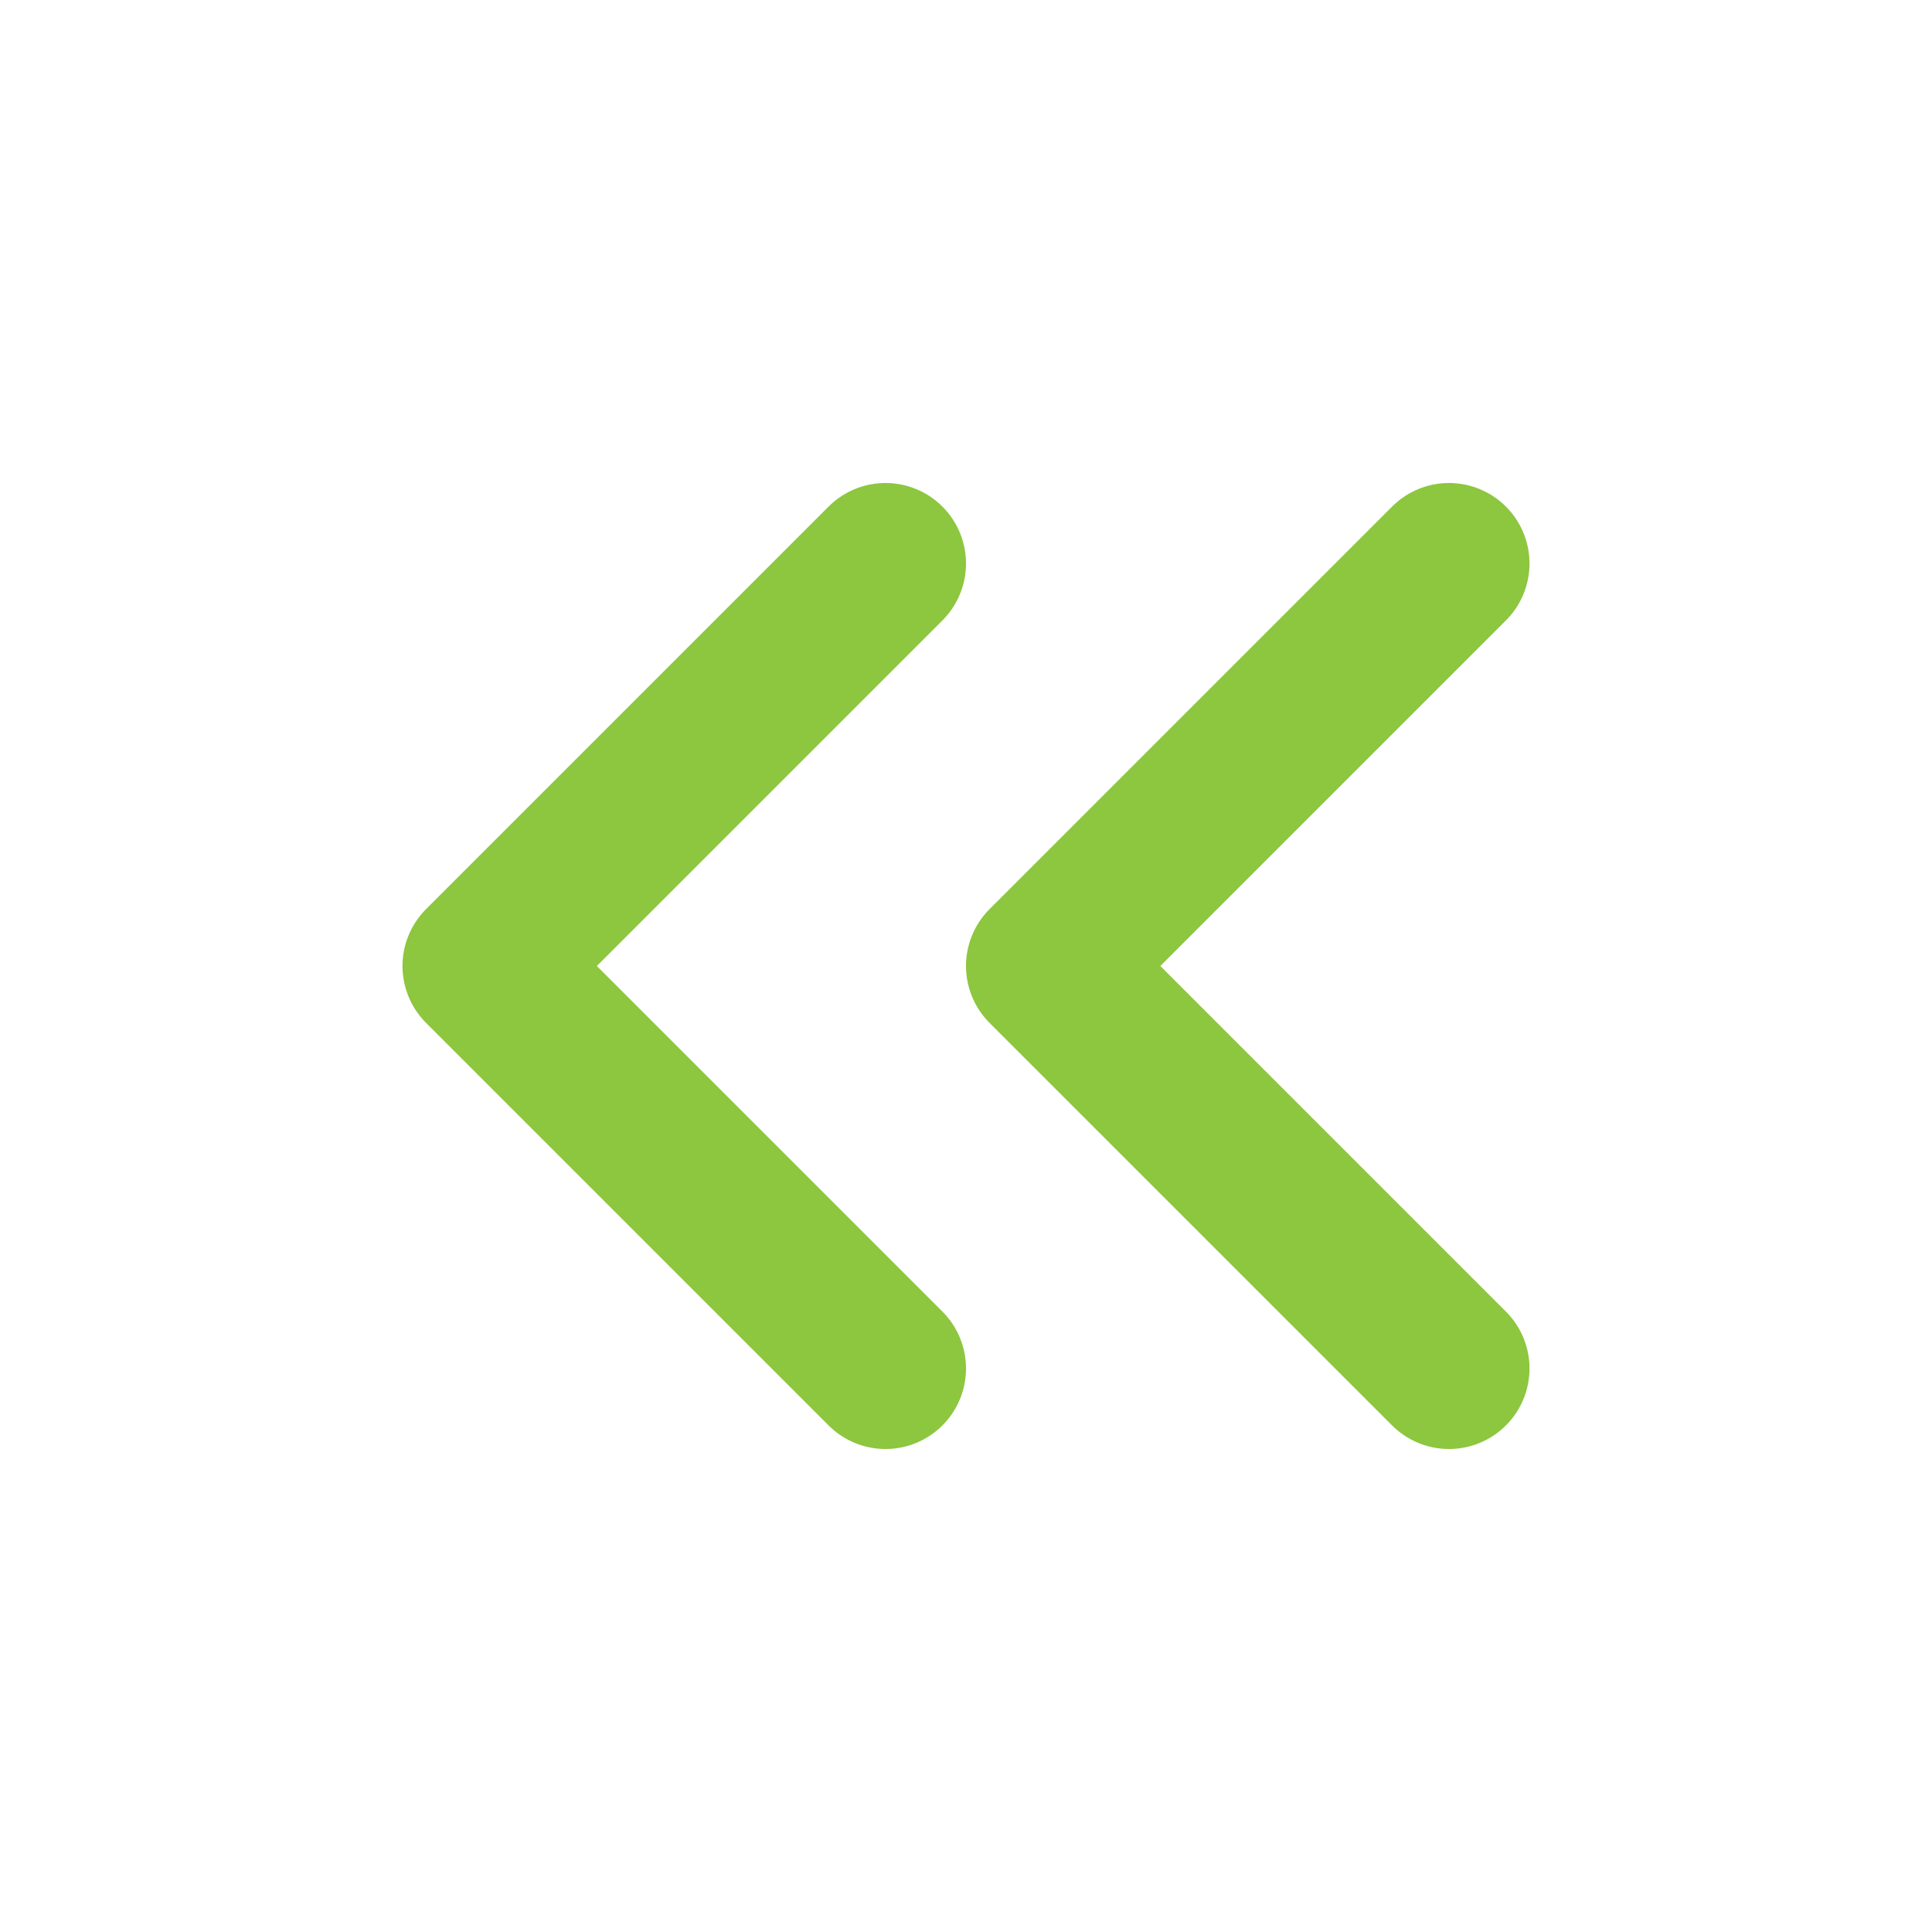 <svg width="36" height="36" viewBox="0 0 36 36" fill="none" xmlns="http://www.w3.org/2000/svg">
<path d="M16.5 25.5L9 18L16.5 10.5" stroke="#8DC63F" stroke-width="3" stroke-linecap="round" stroke-linejoin="round"/>
<path d="M27 25.5L19.5 18L27 10.5" stroke="#8DC63F" stroke-width="3" stroke-linecap="round" stroke-linejoin="round"/>
</svg>
